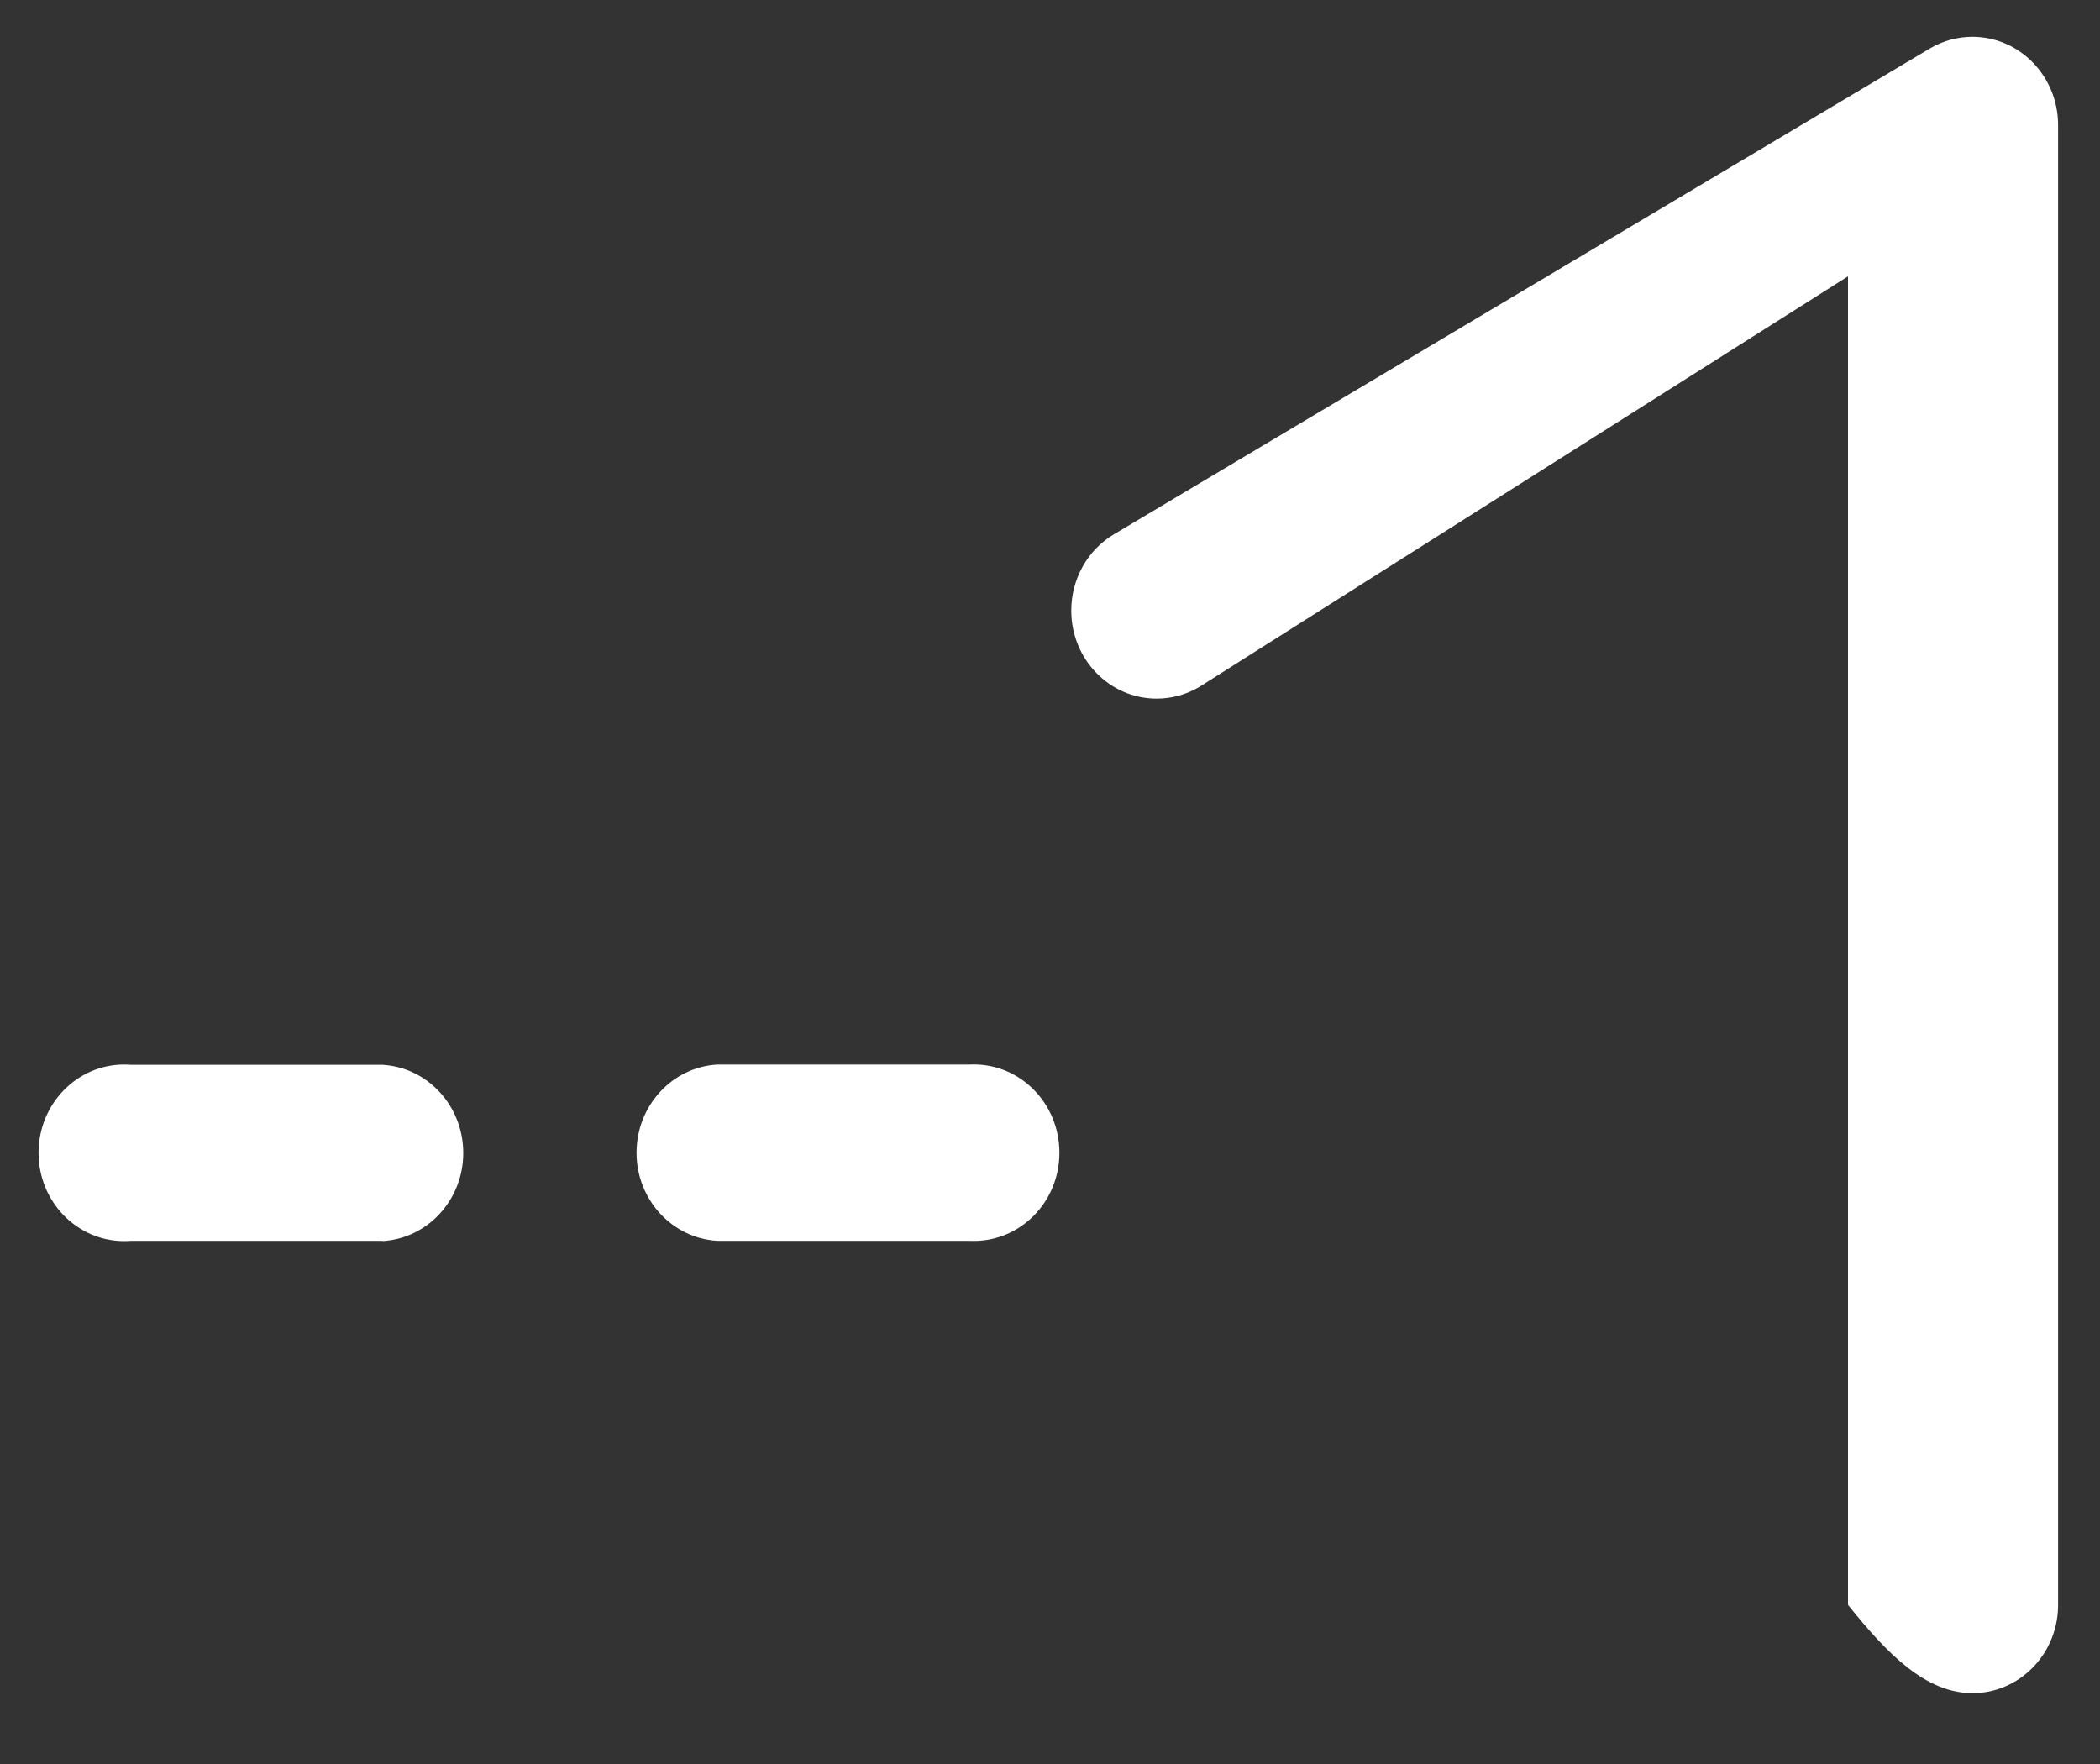﻿<?xml version="1.0" encoding="utf-8"?>
<svg version="1.1" xmlns:xlink="http://www.w3.org/1999/xlink" width="25px" height="21px" xmlns="http://www.w3.org/2000/svg">
  <rect width="100%" height="100%" fill="#333333" stroke="none"/>
  <g transform="matrix(1 0 0 1 -1063 -1865 )">
    <path d="M 24.501 19.128  C 24.489 19.7  24.036 20.157  23.481 20.157  C 22.92 20.155  22.465 19.685  22 19.106  L 22 3.29  L 14.279 8.177  C 14.124 8.269  13.949 8.317  13.77 8.317  C 13.208 8.317  12.753 7.848  12.753 7.268  C 12.753 6.893  12.947 6.547  13.262 6.36  L 22.975 0.577  C 23.129 0.486  23.304 0.438  23.481 0.438  C 24.044 0.438  24.501 0.909  24.501 1.489  C 24.501 1.491  24.501 1.492  24.501 1.494  L 24.501 19.128  Z M 4.551 14.775  L 4.551 14.772  L 1.556 14.772  C 1.53 14.774  1.504 14.775  1.478 14.775  C 0.915 14.775  0.459 14.304  0.459 13.724  C 0.459 13.144  0.915 12.673  1.478 12.673  C 1.504 12.673  1.53 12.674  1.556 12.676  L 4.551 12.676  C 5.092 12.706  5.515 13.167  5.515 13.726  C 5.515 14.284  5.092 14.745  4.551 14.775  Z M 11.593 14.773  C 11.574 14.773  11.556 14.773  11.538 14.772  L 8.542 14.772  C 8.001 14.742  7.578 14.281  7.578 13.723  C 7.578 13.164  8.001 12.703  8.542 12.673  L 11.538 12.673  C 11.556 12.672  11.574 12.672  11.593 12.672  C 12.156 12.672  12.612 13.142  12.612 13.723  C 12.612 14.303  12.156 14.773  11.593 14.773  Z " fill-rule="nonzero" fill="#ffffff" stroke="none" transform="matrix(1 0 0 1 1063 1865 )" />
  </g>
</svg>